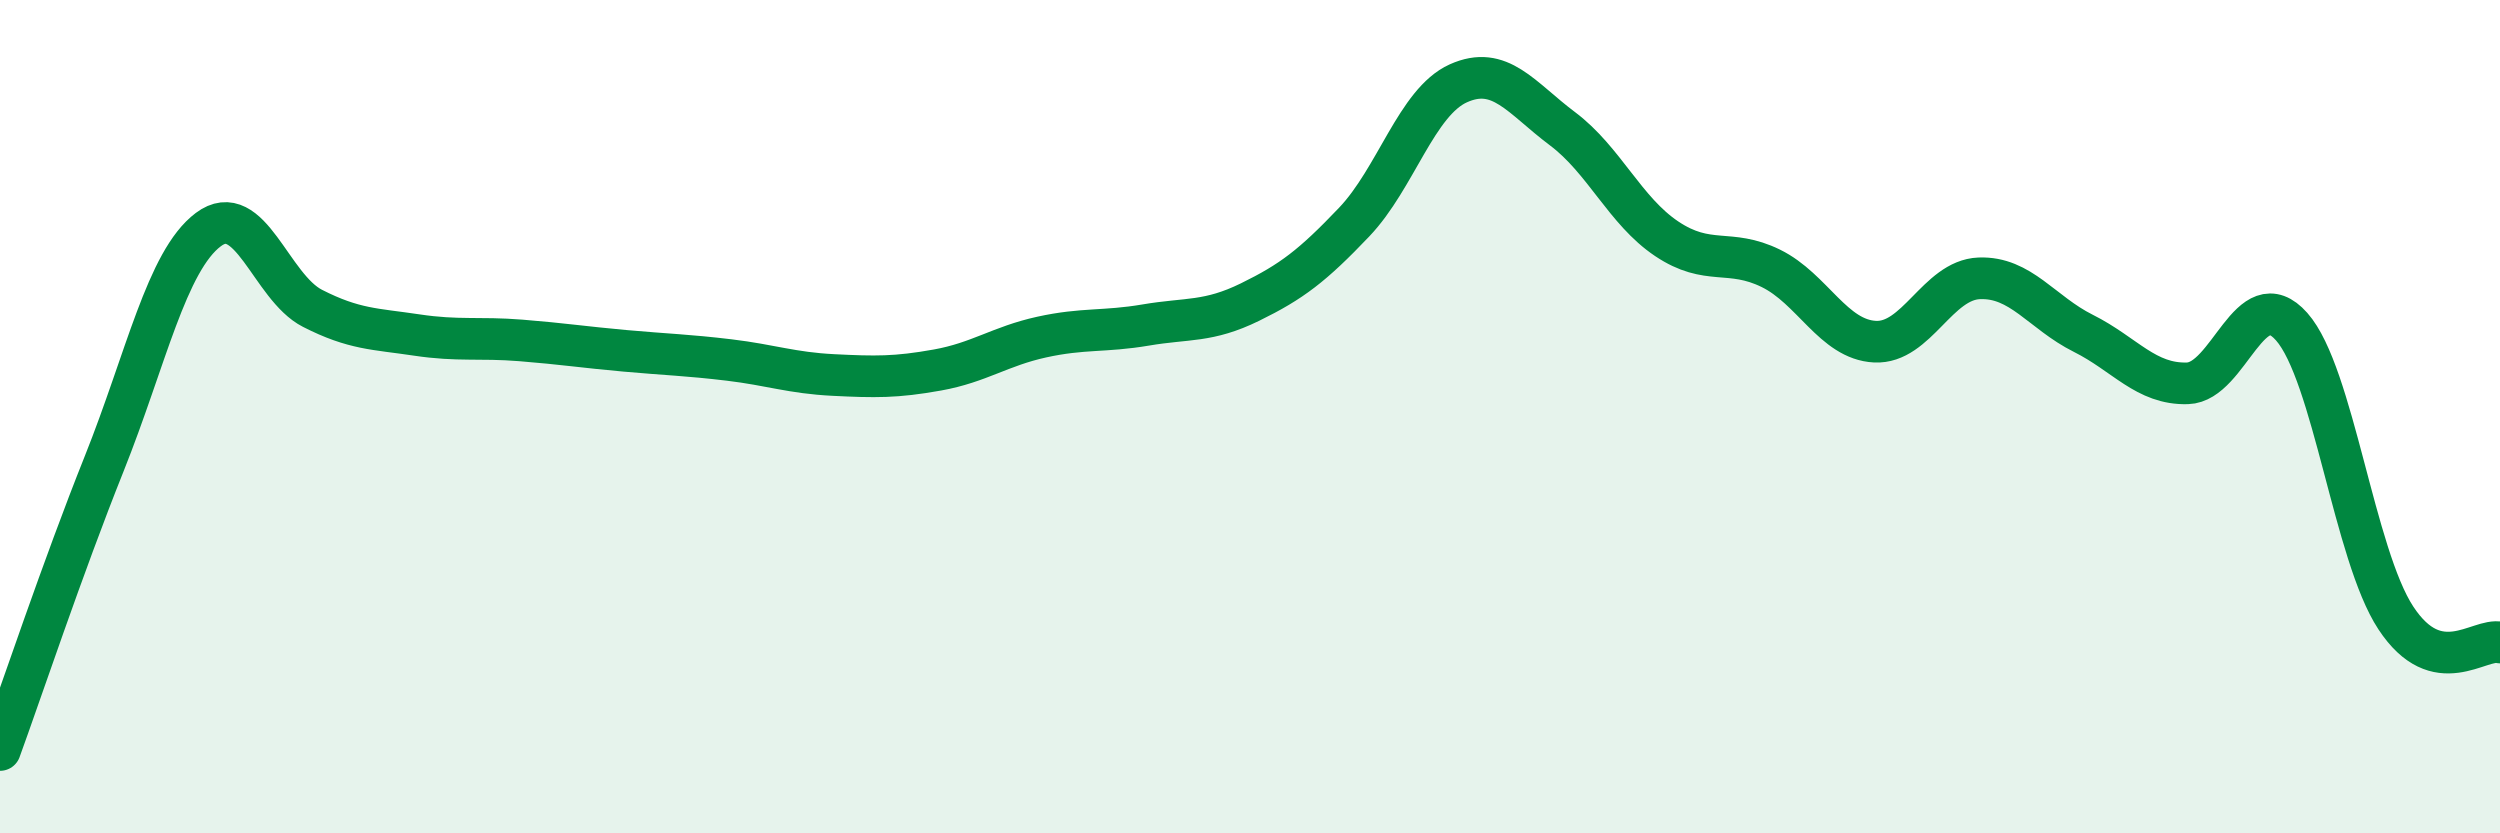 
    <svg width="60" height="20" viewBox="0 0 60 20" xmlns="http://www.w3.org/2000/svg">
      <path
        d="M 0,18 C 0.5,16.63 1.5,13.63 2.5,11.13 C 3.5,8.63 4,6.26 5,5.51 C 6,4.76 6.5,6.89 7.5,7.4 C 8.5,7.91 9,7.89 10,8.04 C 11,8.19 11.5,8.09 12.5,8.17 C 13.5,8.25 14,8.33 15,8.42 C 16,8.51 16.5,8.52 17.5,8.64 C 18.5,8.76 19,8.95 20,9 C 21,9.05 21.5,9.06 22.5,8.88 C 23.5,8.7 24,8.31 25,8.09 C 26,7.87 26.5,7.97 27.5,7.8 C 28.5,7.63 29,7.74 30,7.25 C 31,6.76 31.5,6.38 32.5,5.33 C 33.5,4.28 34,2.45 35,2 C 36,1.55 36.5,2.34 37.5,3.09 C 38.5,3.84 39,5.06 40,5.73 C 41,6.4 41.5,5.95 42.5,6.44 C 43.5,6.93 44,8.15 45,8.2 C 46,8.25 46.5,6.72 47.5,6.68 C 48.5,6.64 49,7.5 50,8 C 51,8.5 51.5,9.23 52.5,9.2 C 53.5,9.17 54,6.71 55,7.84 C 56,8.97 56.5,13.31 57.5,14.83 C 58.5,16.35 59.5,15.3 60,15.42L60 20L0 20Z"
        fill="#008740"
        opacity="0.1"
        stroke-linecap="round"
        stroke-linejoin="round"
      />
      <path
        d="M 0,18 C 0.5,16.63 1.5,13.63 2.5,11.13 C 3.5,8.63 4,6.26 5,5.51 C 6,4.76 6.5,6.89 7.5,7.4 C 8.5,7.91 9,7.89 10,8.04 C 11,8.19 11.5,8.09 12.5,8.17 C 13.5,8.25 14,8.33 15,8.42 C 16,8.51 16.5,8.52 17.5,8.64 C 18.5,8.76 19,8.95 20,9 C 21,9.05 21.5,9.06 22.5,8.88 C 23.5,8.7 24,8.31 25,8.09 C 26,7.87 26.5,7.97 27.5,7.8 C 28.5,7.63 29,7.74 30,7.25 C 31,6.76 31.5,6.38 32.5,5.33 C 33.5,4.28 34,2.45 35,2 C 36,1.55 36.5,2.34 37.5,3.09 C 38.5,3.84 39,5.06 40,5.73 C 41,6.4 41.5,5.95 42.5,6.44 C 43.5,6.93 44,8.15 45,8.2 C 46,8.25 46.5,6.72 47.5,6.68 C 48.5,6.64 49,7.5 50,8 C 51,8.5 51.5,9.23 52.5,9.2 C 53.5,9.17 54,6.71 55,7.84 C 56,8.97 56.5,13.31 57.5,14.83 C 58.5,16.35 59.5,15.3 60,15.42"
        stroke="#008740"
        stroke-width="1"
        fill="none"
        stroke-linecap="round"
        stroke-linejoin="round"
      />
    </svg>
  
